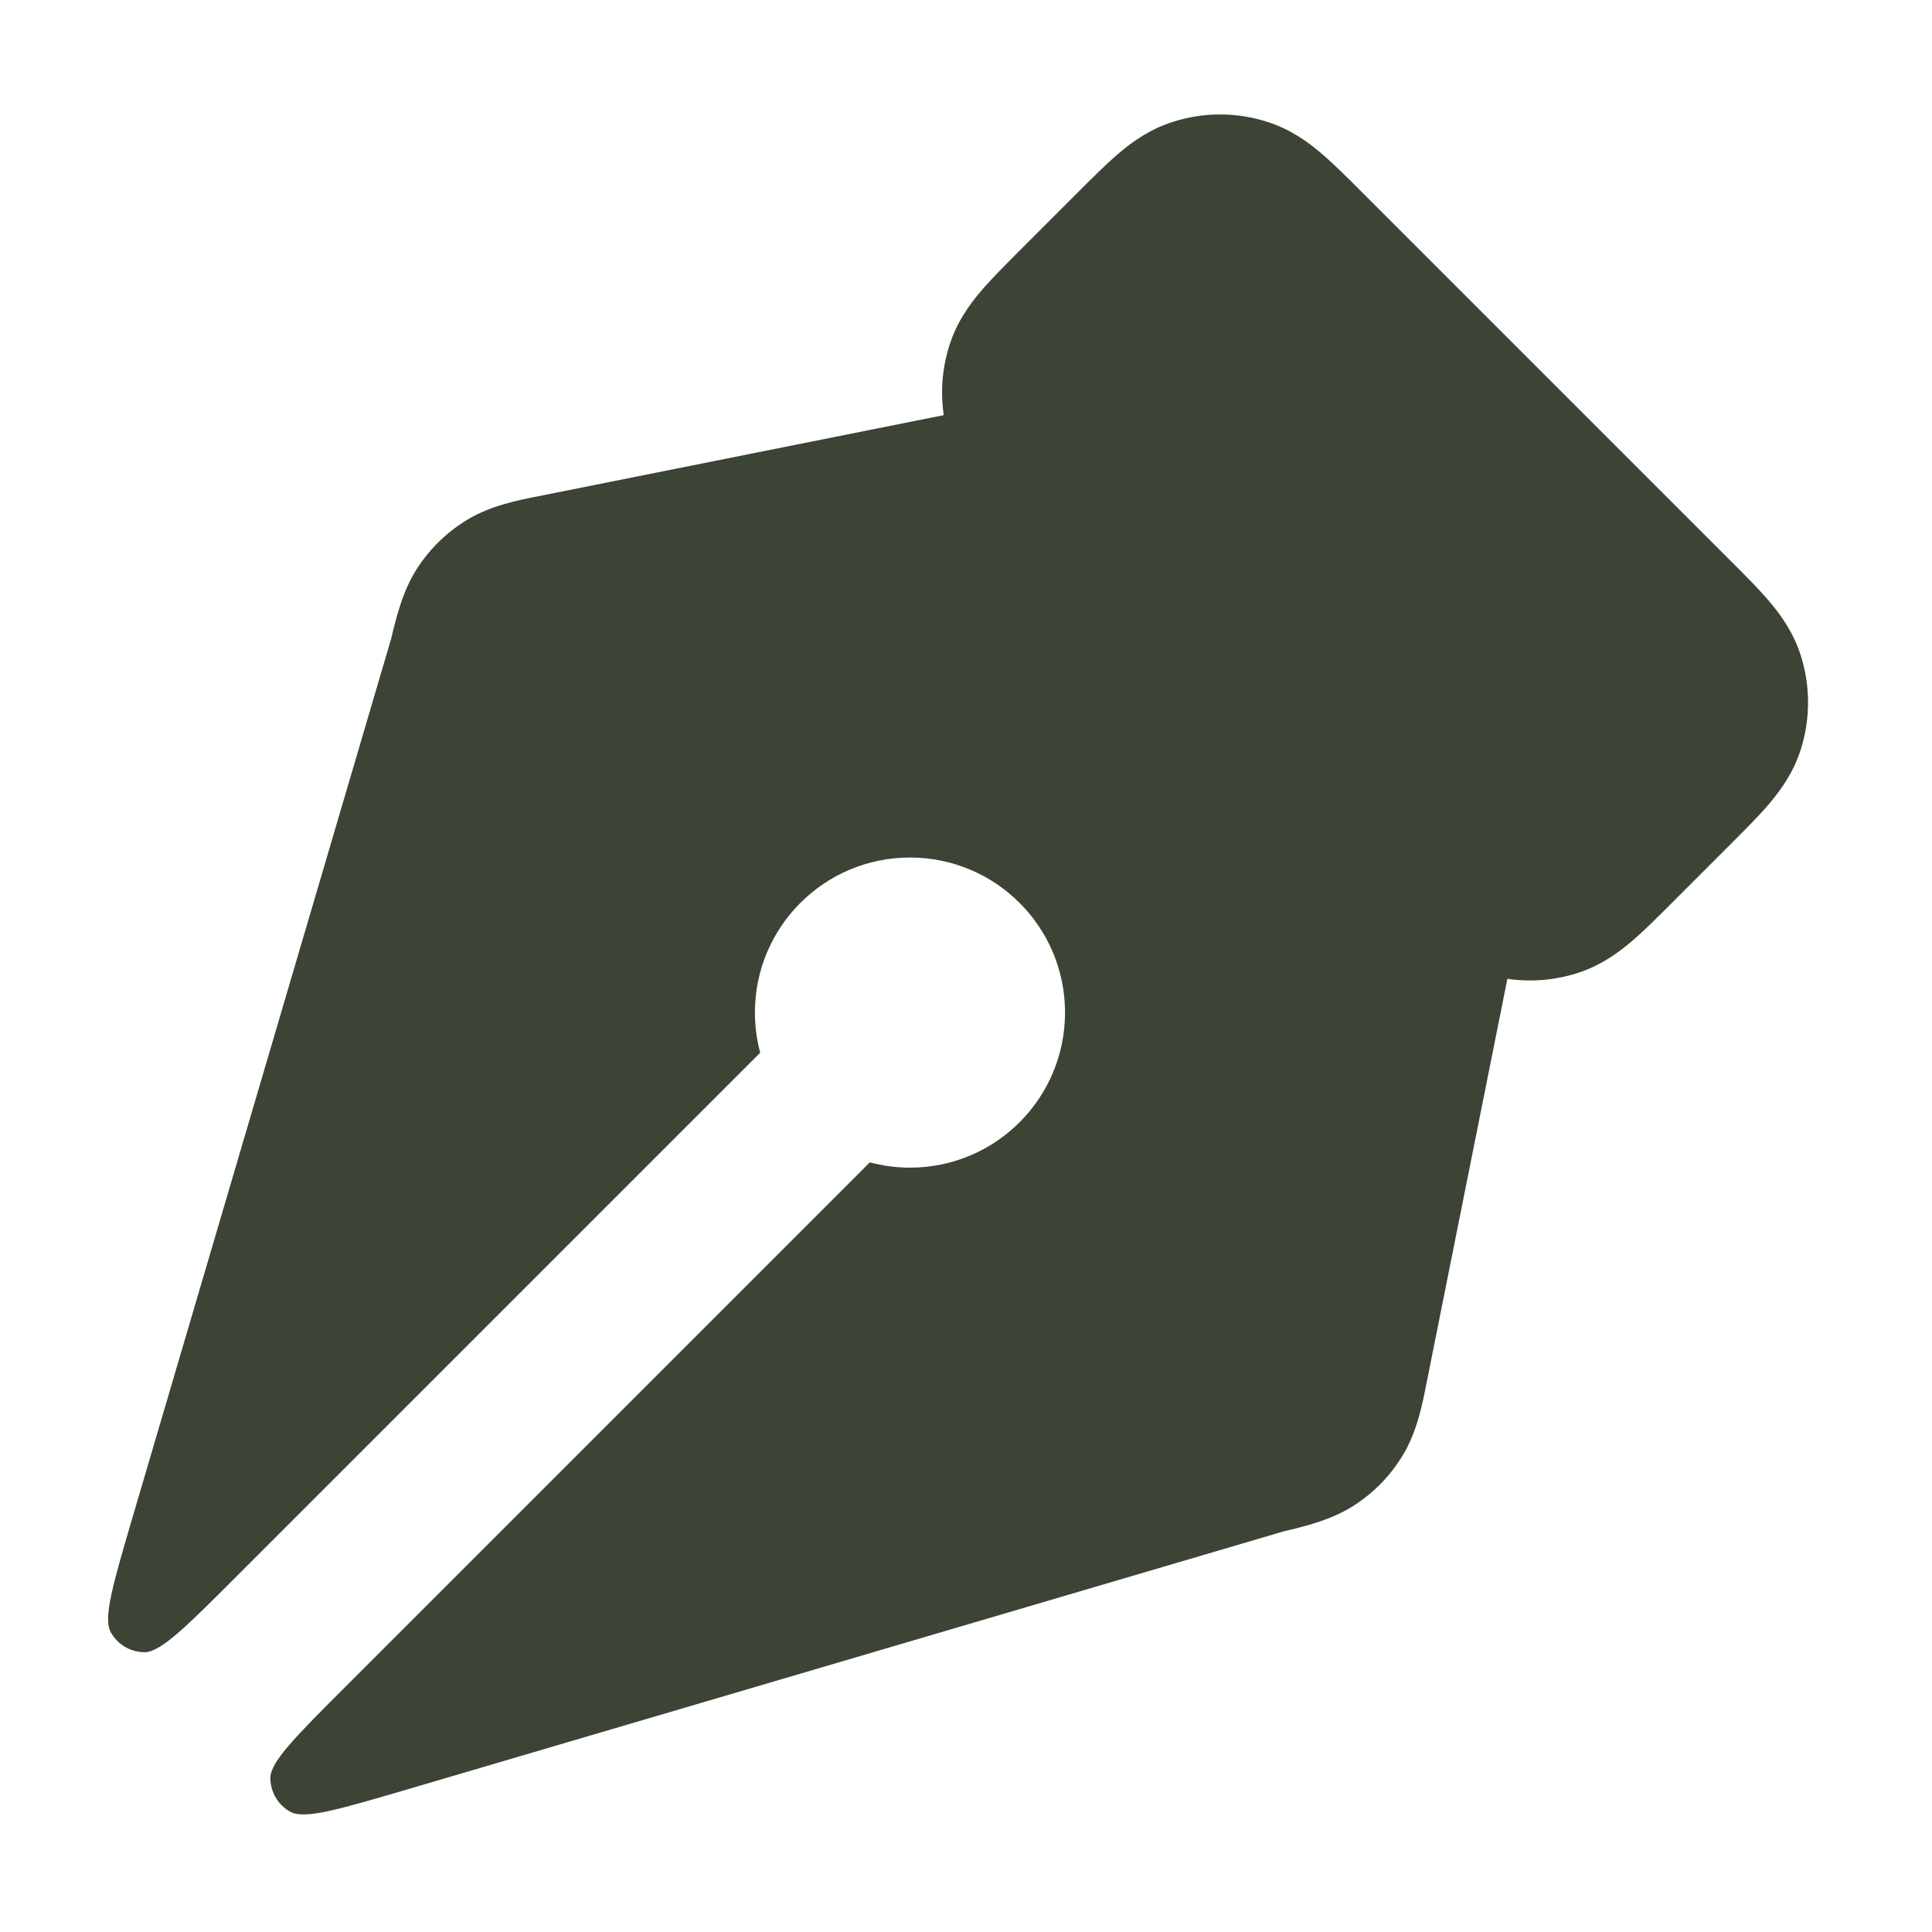 <svg width="27" height="27" viewBox="0 0 27 27" fill="none" xmlns="http://www.w3.org/2000/svg">
<path d="M5.696 25.006C4.736 25.288 4.255 25.43 4.057 25.32C3.886 25.225 3.78 25.046 3.778 24.85C3.777 24.623 4.131 24.269 4.839 23.561L12.156 16.244C12.335 16.292 12.523 16.318 12.717 16.318C13.914 16.318 14.884 15.348 14.884 14.151C14.884 12.954 13.914 11.984 12.717 11.984C11.52 11.984 10.55 12.954 10.55 14.151C10.55 14.345 10.576 14.533 10.624 14.712L3.307 22.029C2.599 22.737 2.245 23.091 2.018 23.09C1.822 23.088 1.643 22.982 1.548 22.811C1.438 22.613 1.58 22.132 1.862 21.172L5.465 8.932C5.537 8.632 5.626 8.256 5.834 7.936C6.015 7.66 6.255 7.428 6.538 7.259C6.866 7.063 7.246 6.989 7.548 6.93L13.189 5.802C13.14 5.472 13.168 5.134 13.272 4.815C13.373 4.501 13.546 4.26 13.707 4.071C13.854 3.899 14.042 3.71 14.235 3.517L15.083 2.669C15.276 2.476 15.464 2.288 15.637 2.141C15.826 1.98 16.067 1.808 16.381 1.706C16.816 1.564 17.285 1.564 17.72 1.706C18.034 1.808 18.274 1.98 18.463 2.141C18.636 2.288 18.824 2.476 19.017 2.669L24.198 7.85C24.392 8.044 24.58 8.232 24.726 8.404C24.887 8.594 25.06 8.834 25.162 9.148C25.303 9.583 25.303 10.052 25.162 10.487C25.06 10.801 24.887 11.041 24.726 11.231C24.58 11.403 24.392 11.591 24.198 11.785L23.351 12.632C23.157 12.826 22.969 13.014 22.797 13.161C22.607 13.321 22.367 13.494 22.053 13.596C21.733 13.7 21.395 13.727 21.066 13.679L19.938 19.32C19.879 19.622 19.805 20.002 19.609 20.329C19.44 20.613 19.208 20.853 18.932 21.033C18.612 21.242 18.236 21.331 17.936 21.402L5.696 25.006Z" fill="#3B4435"/>
</svg>
